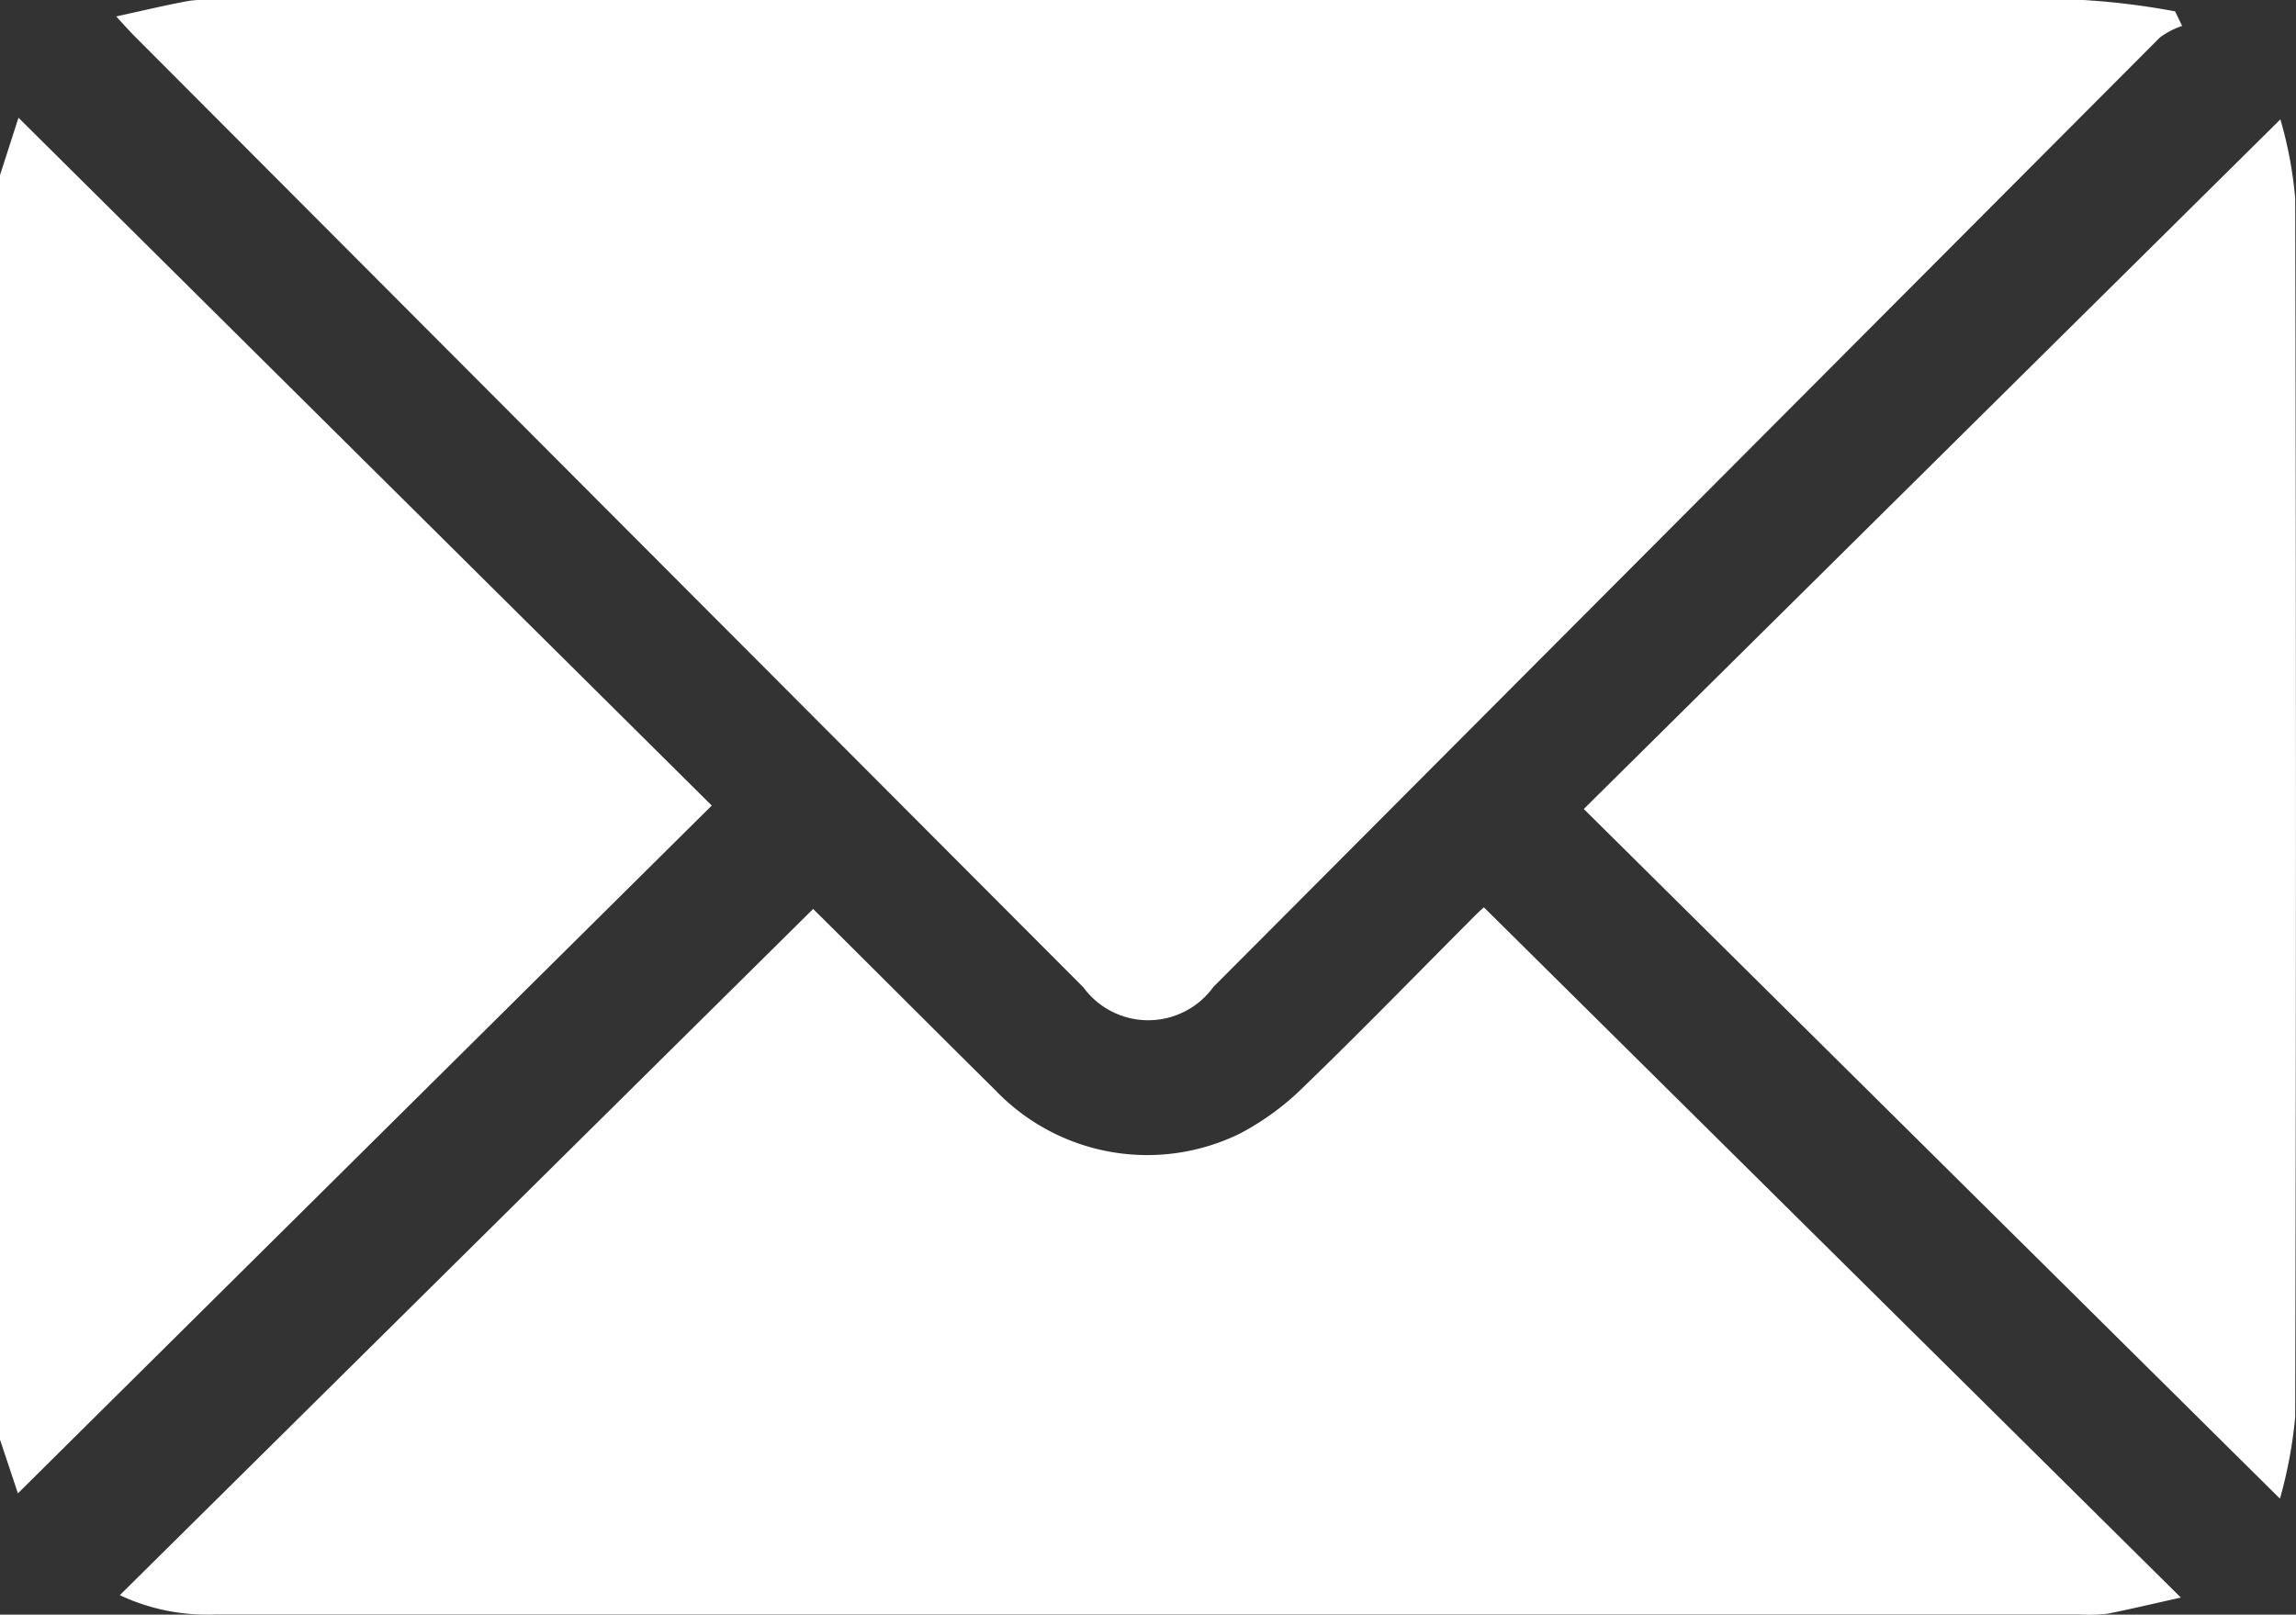 <svg id="Group_1358" data-name="Group 1358" xmlns="http://www.w3.org/2000/svg" xmlns:xlink="http://www.w3.org/1999/xlink" width="20" height="14.069" viewBox="0 0 20 14.069">
  <rect x="0" y="0" width="20" height="14.069" fill="#333333" stroke="none"/>
  <defs>
    <clipPath id="clip-path">
      <rect id="Rectangle_335" data-name="Rectangle 335" width="20" height="14.069" fill="#fff"/>
    </clipPath>
  </defs>
  <g id="Group_1357" data-name="Group 1357" clip-path="url(#clip-path)">
    <path id="Path_3116" data-name="Path 3116" d="M0,20.214l.161-.5L6.2,25.707.156,31.7,0,31.232V20.214" transform="translate(0 -18.688)" fill="#fff"/>
    <path id="Path_3117" data-name="Path 3117" d="M19.392.144c.237-.051.436-.1.638-.136A1.173,1.173,0,0,1,20.244,0q8.133,0,16.266,0a6.433,6.433,0,0,1,.817.1l.061.127a.693.693,0,0,0-.193.1Q33.07,4.466,28.95,8.6a.7.7,0,0,1-1.132.005L19.559.323c-.045-.045-.088-.093-.167-.179" transform="translate(-18.38 -0.001)" fill="#fff"/>
    <path id="Path_3118" data-name="Path 3118" d="M19.984,157.513l6.04-5.98c.505.5,1.043,1.041,1.584,1.576a1.832,1.832,0,0,0,2.136.38,2.327,2.327,0,0,0,.561-.414c.487-.47.958-.956,1.436-1.435.049-.05.1-.1.126-.121l6.071,6.014c-.241.054-.436.1-.634.14a1.387,1.387,0,0,1-.253.007H20.827a1.787,1.787,0,0,1-.843-.168" transform="translate(-18.941 -143.613)" fill="#fff"/>
    <path id="Path_3119" data-name="Path 3119" d="M270.473,31.944l-6.065-6.01,6.068-6.009a3.6,3.6,0,0,1,.129.686q.013,5.31,0,10.621a3.963,3.963,0,0,1-.133.712" transform="translate(-250.612 -18.885)" fill="#fff"/>
  </g>
</svg>
